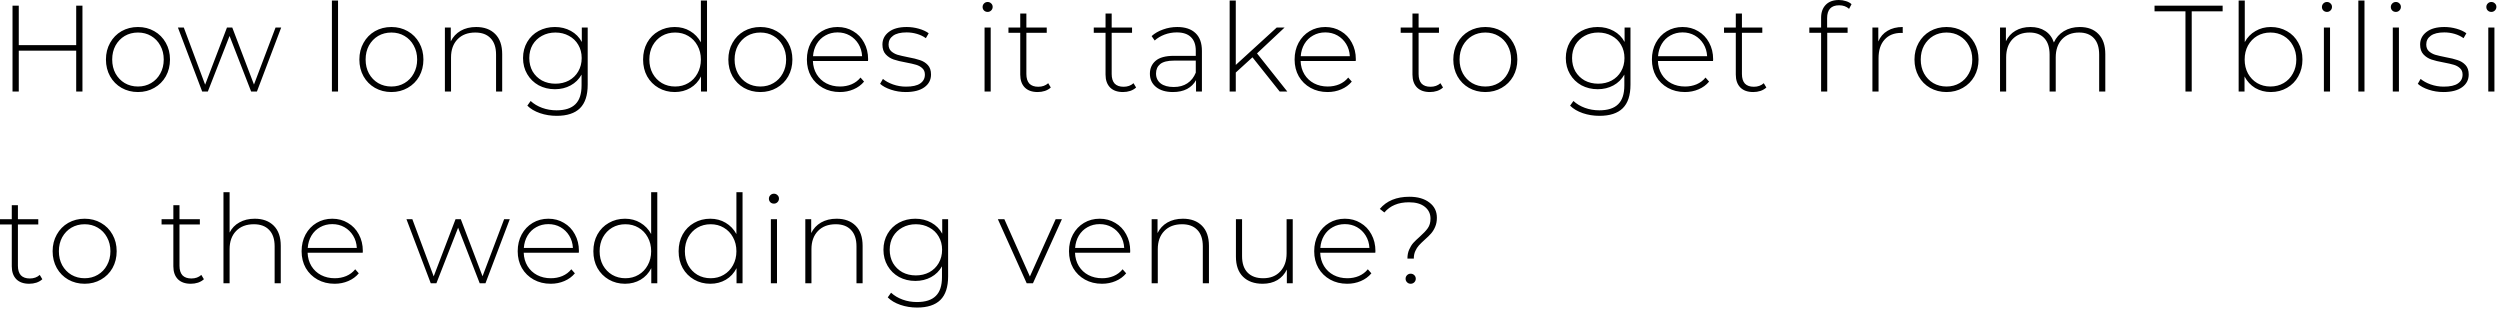 <?xml version="1.0" encoding="UTF-8"?> <svg xmlns="http://www.w3.org/2000/svg" width="326" height="41" viewBox="0 0 326 41" fill="none"><path d="M10.752 0.737V11.938H9.936V6.609H2.448V11.938H1.632V0.737H2.448V5.889H9.936V0.737H10.752ZM17.991 12.002C17.202 12.002 16.487 11.82 15.847 11.457C15.218 11.095 14.722 10.594 14.359 9.954C13.996 9.303 13.815 8.572 13.815 7.761C13.815 6.951 13.996 6.226 14.359 5.585C14.722 4.935 15.218 4.428 15.847 4.066C16.487 3.703 17.202 3.522 17.991 3.522C18.78 3.522 19.49 3.703 20.119 4.066C20.759 4.428 21.26 4.935 21.623 5.585C21.986 6.226 22.167 6.951 22.167 7.761C22.167 8.572 21.986 9.303 21.623 9.954C21.26 10.594 20.759 11.095 20.119 11.457C19.49 11.82 18.78 12.002 17.991 12.002ZM17.991 11.281C18.631 11.281 19.202 11.132 19.703 10.834C20.215 10.535 20.615 10.119 20.903 9.585C21.202 9.052 21.351 8.444 21.351 7.761C21.351 7.079 21.202 6.471 20.903 5.938C20.615 5.404 20.215 4.988 19.703 4.689C19.202 4.391 18.631 4.242 17.991 4.242C17.351 4.242 16.775 4.391 16.263 4.689C15.762 4.988 15.362 5.404 15.063 5.938C14.775 6.471 14.631 7.079 14.631 7.761C14.631 8.444 14.775 9.052 15.063 9.585C15.362 10.119 15.762 10.535 16.263 10.834C16.775 11.132 17.351 11.281 17.991 11.281ZM36.67 3.586L33.502 11.938H32.75L29.934 4.689L27.102 11.938H26.366L23.198 3.586H23.966L26.75 11.041L29.598 3.586H30.286L33.118 11.025L35.934 3.586H36.67ZM43.281 0.065H44.081V11.938H43.281V0.065ZM51.037 12.002C50.247 12.002 49.533 11.82 48.893 11.457C48.263 11.095 47.767 10.594 47.405 9.954C47.042 9.303 46.861 8.572 46.861 7.761C46.861 6.951 47.042 6.226 47.405 5.585C47.767 4.935 48.263 4.428 48.893 4.066C49.533 3.703 50.247 3.522 51.037 3.522C51.826 3.522 52.535 3.703 53.165 4.066C53.805 4.428 54.306 4.935 54.669 5.585C55.031 6.226 55.213 6.951 55.213 7.761C55.213 8.572 55.031 9.303 54.669 9.954C54.306 10.594 53.805 11.095 53.165 11.457C52.535 11.82 51.826 12.002 51.037 12.002ZM51.037 11.281C51.677 11.281 52.247 11.132 52.749 10.834C53.261 10.535 53.661 10.119 53.949 9.585C54.247 9.052 54.397 8.444 54.397 7.761C54.397 7.079 54.247 6.471 53.949 5.938C53.661 5.404 53.261 4.988 52.749 4.689C52.247 4.391 51.677 4.242 51.037 4.242C50.397 4.242 49.821 4.391 49.309 4.689C48.807 4.988 48.407 5.404 48.109 5.938C47.821 6.471 47.677 7.079 47.677 7.761C47.677 8.444 47.821 9.052 48.109 9.585C48.407 10.119 48.807 10.535 49.309 10.834C49.821 11.132 50.397 11.281 51.037 11.281ZM62.094 3.522C63.14 3.522 63.966 3.825 64.574 4.434C65.182 5.042 65.486 5.916 65.486 7.058V11.938H64.686V7.122C64.686 6.183 64.446 5.468 63.966 4.978C63.497 4.487 62.836 4.242 61.982 4.242C61.001 4.242 60.228 4.535 59.662 5.122C59.097 5.708 58.814 6.497 58.814 7.489V11.938H58.014V3.586H58.782V5.394C59.07 4.807 59.497 4.348 60.062 4.018C60.638 3.687 61.316 3.522 62.094 3.522ZM76.636 3.586V11.041C76.636 12.428 76.3 13.452 75.628 14.114C74.956 14.775 73.942 15.105 72.588 15.105C71.82 15.105 71.094 14.988 70.412 14.754C69.729 14.519 69.18 14.194 68.764 13.777L69.196 13.169C69.612 13.553 70.113 13.852 70.7 14.066C71.286 14.279 71.91 14.386 72.572 14.386C73.681 14.386 74.502 14.119 75.036 13.585C75.569 13.063 75.836 12.247 75.836 11.137V9.729C75.494 10.338 75.02 10.807 74.412 11.137C73.804 11.468 73.121 11.633 72.364 11.633C71.585 11.633 70.876 11.463 70.236 11.121C69.606 10.77 69.11 10.284 68.748 9.665C68.385 9.047 68.204 8.348 68.204 7.569C68.204 6.791 68.385 6.092 68.748 5.473C69.11 4.855 69.606 4.375 70.236 4.034C70.876 3.692 71.585 3.522 72.364 3.522C73.132 3.522 73.825 3.692 74.444 4.034C75.062 4.375 75.537 4.855 75.868 5.473V3.586H76.636ZM72.428 10.914C73.078 10.914 73.665 10.775 74.188 10.498C74.71 10.21 75.116 9.815 75.404 9.313C75.702 8.802 75.852 8.22 75.852 7.569C75.852 6.919 75.702 6.343 75.404 5.841C75.116 5.34 74.71 4.951 74.188 4.673C73.665 4.386 73.078 4.242 72.428 4.242C71.777 4.242 71.19 4.386 70.668 4.673C70.156 4.951 69.75 5.34 69.452 5.841C69.164 6.343 69.02 6.919 69.02 7.569C69.02 8.22 69.164 8.802 69.452 9.313C69.75 9.815 70.156 10.21 70.668 10.498C71.19 10.775 71.777 10.914 72.428 10.914ZM92.195 0.065V11.938H91.411V9.97C91.081 10.62 90.617 11.121 90.019 11.473C89.422 11.825 88.745 12.002 87.987 12.002C87.209 12.002 86.505 11.82 85.875 11.457C85.246 11.095 84.75 10.594 84.387 9.954C84.035 9.313 83.859 8.583 83.859 7.761C83.859 6.94 84.035 6.21 84.387 5.569C84.75 4.919 85.246 4.418 85.875 4.066C86.505 3.703 87.209 3.522 87.987 3.522C88.734 3.522 89.401 3.697 89.987 4.05C90.585 4.402 91.054 4.892 91.395 5.521V0.065H92.195ZM88.035 11.281C88.675 11.281 89.246 11.132 89.747 10.834C90.259 10.535 90.659 10.119 90.947 9.585C91.246 9.052 91.395 8.444 91.395 7.761C91.395 7.079 91.246 6.471 90.947 5.938C90.659 5.404 90.259 4.988 89.747 4.689C89.246 4.391 88.675 4.242 88.035 4.242C87.395 4.242 86.819 4.391 86.307 4.689C85.806 4.988 85.406 5.404 85.107 5.938C84.819 6.471 84.675 7.079 84.675 7.761C84.675 8.444 84.819 9.052 85.107 9.585C85.406 10.119 85.806 10.535 86.307 10.834C86.819 11.132 87.395 11.281 88.035 11.281ZM99.152 12.002C98.363 12.002 97.648 11.82 97.008 11.457C96.379 11.095 95.883 10.594 95.52 9.954C95.157 9.303 94.976 8.572 94.976 7.761C94.976 6.951 95.157 6.226 95.52 5.585C95.883 4.935 96.379 4.428 97.008 4.066C97.648 3.703 98.363 3.522 99.152 3.522C99.942 3.522 100.651 3.703 101.28 4.066C101.92 4.428 102.422 4.935 102.784 5.585C103.147 6.226 103.328 6.951 103.328 7.761C103.328 8.572 103.147 9.303 102.784 9.954C102.422 10.594 101.92 11.095 101.28 11.457C100.651 11.82 99.942 12.002 99.152 12.002ZM99.152 11.281C99.792 11.281 100.363 11.132 100.864 10.834C101.376 10.535 101.776 10.119 102.064 9.585C102.363 9.052 102.512 8.444 102.512 7.761C102.512 7.079 102.363 6.471 102.064 5.938C101.776 5.404 101.376 4.988 100.864 4.689C100.363 4.391 99.792 4.242 99.152 4.242C98.512 4.242 97.936 4.391 97.424 4.689C96.923 4.988 96.523 5.404 96.224 5.938C95.936 6.471 95.792 7.079 95.792 7.761C95.792 8.444 95.936 9.052 96.224 9.585C96.523 10.119 96.923 10.535 97.424 10.834C97.936 11.132 98.512 11.281 99.152 11.281ZM113.186 7.954H106.002C106.023 8.604 106.189 9.185 106.498 9.697C106.807 10.199 107.223 10.588 107.746 10.866C108.279 11.143 108.877 11.281 109.538 11.281C110.082 11.281 110.583 11.185 111.042 10.993C111.511 10.791 111.901 10.498 112.21 10.114L112.674 10.642C112.311 11.079 111.853 11.415 111.298 11.649C110.754 11.884 110.162 12.002 109.522 12.002C108.69 12.002 107.949 11.82 107.298 11.457C106.647 11.095 106.135 10.594 105.762 9.954C105.399 9.313 105.218 8.583 105.218 7.761C105.218 6.951 105.389 6.226 105.73 5.585C106.082 4.935 106.562 4.428 107.17 4.066C107.778 3.703 108.461 3.522 109.218 3.522C109.975 3.522 110.653 3.703 111.25 4.066C111.858 4.418 112.333 4.913 112.674 5.553C113.026 6.194 113.202 6.919 113.202 7.729L113.186 7.954ZM109.218 4.226C108.631 4.226 108.103 4.359 107.634 4.625C107.165 4.881 106.786 5.25 106.498 5.729C106.221 6.199 106.061 6.732 106.018 7.33H112.418C112.386 6.732 112.226 6.199 111.938 5.729C111.65 5.26 111.271 4.892 110.802 4.625C110.333 4.359 109.805 4.226 109.218 4.226ZM118.109 12.002C117.437 12.002 116.797 11.9 116.189 11.697C115.581 11.495 115.106 11.239 114.765 10.93L115.133 10.29C115.474 10.578 115.912 10.818 116.445 11.009C116.989 11.201 117.554 11.297 118.141 11.297C118.984 11.297 119.602 11.159 119.997 10.882C120.402 10.604 120.605 10.22 120.605 9.729C120.605 9.377 120.493 9.1 120.269 8.898C120.056 8.695 119.789 8.546 119.469 8.45C119.149 8.354 118.706 8.252 118.141 8.146C117.48 8.028 116.946 7.9 116.541 7.761C116.136 7.623 115.789 7.399 115.501 7.09C115.213 6.78 115.069 6.354 115.069 5.809C115.069 5.148 115.341 4.604 115.885 4.178C116.44 3.74 117.224 3.522 118.237 3.522C118.77 3.522 119.298 3.596 119.821 3.745C120.344 3.895 120.77 4.092 121.101 4.338L120.733 4.978C120.392 4.732 120.002 4.545 119.565 4.418C119.128 4.29 118.68 4.226 118.221 4.226C117.442 4.226 116.856 4.37 116.461 4.657C116.066 4.946 115.869 5.324 115.869 5.793C115.869 6.167 115.981 6.46 116.205 6.673C116.429 6.876 116.701 7.031 117.021 7.138C117.352 7.234 117.81 7.34 118.397 7.457C119.048 7.575 119.57 7.703 119.965 7.841C120.37 7.97 120.712 8.183 120.989 8.482C121.266 8.78 121.405 9.191 121.405 9.713C121.405 10.407 121.117 10.961 120.541 11.377C119.965 11.793 119.154 12.002 118.109 12.002ZM128.387 3.586H129.187V11.938H128.387V3.586ZM128.787 1.554C128.606 1.554 128.451 1.495 128.323 1.377C128.195 1.25 128.131 1.095 128.131 0.913C128.131 0.732 128.195 0.577 128.323 0.449C128.451 0.322 128.606 0.258 128.787 0.258C128.968 0.258 129.123 0.322 129.251 0.449C129.379 0.567 129.443 0.716 129.443 0.897C129.443 1.079 129.379 1.234 129.251 1.361C129.123 1.49 128.968 1.554 128.787 1.554ZM137.023 11.409C136.82 11.601 136.564 11.751 136.255 11.857C135.956 11.954 135.641 12.002 135.311 12.002C134.585 12.002 134.025 11.804 133.631 11.409C133.236 11.004 133.039 10.444 133.039 9.729V4.274H131.503V3.586H133.039V1.762H133.839V3.586H136.495V4.274H133.839V9.649C133.839 10.194 133.967 10.61 134.223 10.898C134.489 11.175 134.879 11.313 135.391 11.313C135.913 11.313 136.345 11.159 136.687 10.85L137.023 11.409ZM148.147 11.409C147.945 11.601 147.689 11.751 147.379 11.857C147.081 11.954 146.766 12.002 146.435 12.002C145.71 12.002 145.15 11.804 144.755 11.409C144.361 11.004 144.163 10.444 144.163 9.729V4.274H142.627V3.586H144.163V1.762H144.963V3.586H147.619V4.274H144.963V9.649C144.963 10.194 145.091 10.61 145.347 10.898C145.614 11.175 146.003 11.313 146.515 11.313C147.038 11.313 147.47 11.159 147.811 10.85L148.147 11.409ZM153.514 3.522C154.549 3.522 155.344 3.788 155.898 4.322C156.453 4.844 156.73 5.617 156.73 6.641V11.938H155.962V10.45C155.696 10.94 155.306 11.324 154.794 11.601C154.282 11.868 153.669 12.002 152.954 12.002C152.026 12.002 151.29 11.783 150.746 11.345C150.213 10.908 149.946 10.332 149.946 9.617C149.946 8.924 150.192 8.364 150.682 7.938C151.184 7.5 151.978 7.282 153.066 7.282H155.93V6.609C155.93 5.831 155.717 5.239 155.29 4.833C154.874 4.428 154.261 4.226 153.45 4.226C152.896 4.226 152.362 4.322 151.85 4.513C151.349 4.705 150.922 4.962 150.57 5.282L150.17 4.705C150.586 4.332 151.088 4.044 151.674 3.841C152.261 3.628 152.874 3.522 153.514 3.522ZM153.066 11.345C153.76 11.345 154.346 11.185 154.826 10.866C155.317 10.546 155.685 10.082 155.93 9.473V7.905H153.082C152.261 7.905 151.664 8.055 151.29 8.354C150.928 8.652 150.746 9.063 150.746 9.585C150.746 10.13 150.949 10.562 151.354 10.882C151.76 11.191 152.33 11.345 153.066 11.345ZM163.322 7.473L161.146 9.457V11.938H160.346V0.065H161.146V8.466L166.49 3.586H167.514L163.914 6.962L167.866 11.938H166.874L163.322 7.473ZM176.785 7.954H169.601C169.622 8.604 169.787 9.185 170.097 9.697C170.406 10.199 170.822 10.588 171.345 10.866C171.878 11.143 172.475 11.281 173.137 11.281C173.681 11.281 174.182 11.185 174.641 10.993C175.11 10.791 175.499 10.498 175.809 10.114L176.273 10.642C175.91 11.079 175.451 11.415 174.897 11.649C174.353 11.884 173.761 12.002 173.121 12.002C172.289 12.002 171.547 11.82 170.897 11.457C170.246 11.095 169.734 10.594 169.361 9.954C168.998 9.313 168.817 8.583 168.817 7.761C168.817 6.951 168.987 6.226 169.329 5.585C169.681 4.935 170.161 4.428 170.769 4.066C171.377 3.703 172.059 3.522 172.817 3.522C173.574 3.522 174.251 3.703 174.849 4.066C175.457 4.418 175.931 4.913 176.273 5.553C176.625 6.194 176.801 6.919 176.801 7.729L176.785 7.954ZM172.817 4.226C172.23 4.226 171.702 4.359 171.233 4.625C170.763 4.881 170.385 5.25 170.097 5.729C169.819 6.199 169.659 6.732 169.617 7.33H176.017C175.985 6.732 175.825 6.199 175.537 5.729C175.249 5.26 174.87 4.892 174.401 4.625C173.931 4.359 173.403 4.226 172.817 4.226ZM188.169 11.409C187.966 11.601 187.71 11.751 187.401 11.857C187.102 11.954 186.788 12.002 186.457 12.002C185.732 12.002 185.172 11.804 184.777 11.409C184.382 11.004 184.185 10.444 184.185 9.729V4.274H182.649V3.586H184.185V1.762H184.985V3.586H187.641V4.274H184.985V9.649C184.985 10.194 185.113 10.61 185.369 10.898C185.636 11.175 186.025 11.313 186.537 11.313C187.06 11.313 187.492 11.159 187.833 10.85L188.169 11.409ZM193.687 12.002C192.898 12.002 192.183 11.82 191.543 11.457C190.914 11.095 190.418 10.594 190.055 9.954C189.693 9.303 189.511 8.572 189.511 7.761C189.511 6.951 189.693 6.226 190.055 5.585C190.418 4.935 190.914 4.428 191.543 4.066C192.183 3.703 192.898 3.522 193.687 3.522C194.477 3.522 195.186 3.703 195.815 4.066C196.455 4.428 196.957 4.935 197.319 5.585C197.682 6.226 197.863 6.951 197.863 7.761C197.863 8.572 197.682 9.303 197.319 9.954C196.957 10.594 196.455 11.095 195.815 11.457C195.186 11.82 194.477 12.002 193.687 12.002ZM193.687 11.281C194.327 11.281 194.898 11.132 195.399 10.834C195.911 10.535 196.311 10.119 196.599 9.585C196.898 9.052 197.047 8.444 197.047 7.761C197.047 7.079 196.898 6.471 196.599 5.938C196.311 5.404 195.911 4.988 195.399 4.689C194.898 4.391 194.327 4.242 193.687 4.242C193.047 4.242 192.471 4.391 191.959 4.689C191.458 4.988 191.058 5.404 190.759 5.938C190.471 6.471 190.327 7.079 190.327 7.761C190.327 8.444 190.471 9.052 190.759 9.585C191.058 10.119 191.458 10.535 191.959 10.834C192.471 11.132 193.047 11.281 193.687 11.281ZM212.614 3.586V11.041C212.614 12.428 212.278 13.452 211.606 14.114C210.934 14.775 209.921 15.105 208.566 15.105C207.798 15.105 207.073 14.988 206.39 14.754C205.708 14.519 205.158 14.194 204.742 13.777L205.174 13.169C205.59 13.553 206.092 13.852 206.678 14.066C207.265 14.279 207.889 14.386 208.55 14.386C209.66 14.386 210.481 14.119 211.014 13.585C211.548 13.063 211.814 12.247 211.814 11.137V9.729C211.473 10.338 210.998 10.807 210.39 11.137C209.782 11.468 209.1 11.633 208.342 11.633C207.564 11.633 206.854 11.463 206.214 11.121C205.585 10.77 205.089 10.284 204.726 9.665C204.364 9.047 204.182 8.348 204.182 7.569C204.182 6.791 204.364 6.092 204.726 5.473C205.089 4.855 205.585 4.375 206.214 4.034C206.854 3.692 207.564 3.522 208.342 3.522C209.11 3.522 209.804 3.692 210.422 4.034C211.041 4.375 211.516 4.855 211.846 5.473V3.586H212.614ZM208.406 10.914C209.057 10.914 209.644 10.775 210.166 10.498C210.689 10.21 211.094 9.815 211.382 9.313C211.681 8.802 211.83 8.22 211.83 7.569C211.83 6.919 211.681 6.343 211.382 5.841C211.094 5.34 210.689 4.951 210.166 4.673C209.644 4.386 209.057 4.242 208.406 4.242C207.756 4.242 207.169 4.386 206.646 4.673C206.134 4.951 205.729 5.34 205.43 5.841C205.142 6.343 204.998 6.919 204.998 7.569C204.998 8.22 205.142 8.802 205.43 9.313C205.729 9.815 206.134 10.21 206.646 10.498C207.169 10.775 207.756 10.914 208.406 10.914ZM223.377 7.954H216.193C216.214 8.604 216.379 9.185 216.689 9.697C216.998 10.199 217.414 10.588 217.937 10.866C218.47 11.143 219.067 11.281 219.729 11.281C220.273 11.281 220.774 11.185 221.233 10.993C221.702 10.791 222.091 10.498 222.401 10.114L222.865 10.642C222.502 11.079 222.043 11.415 221.489 11.649C220.945 11.884 220.353 12.002 219.713 12.002C218.881 12.002 218.139 11.82 217.489 11.457C216.838 11.095 216.326 10.594 215.953 9.954C215.59 9.313 215.409 8.583 215.409 7.761C215.409 6.951 215.579 6.226 215.921 5.585C216.273 4.935 216.753 4.428 217.361 4.066C217.969 3.703 218.651 3.522 219.409 3.522C220.166 3.522 220.843 3.703 221.441 4.066C222.049 4.418 222.523 4.913 222.865 5.553C223.217 6.194 223.393 6.919 223.393 7.729L223.377 7.954ZM219.409 4.226C218.822 4.226 218.294 4.359 217.825 4.625C217.355 4.881 216.977 5.25 216.689 5.729C216.411 6.199 216.251 6.732 216.209 7.33H222.609C222.577 6.732 222.417 6.199 222.129 5.729C221.841 5.26 221.462 4.892 220.993 4.625C220.523 4.359 219.995 4.226 219.409 4.226ZM230.332 11.409C230.129 11.601 229.873 11.751 229.564 11.857C229.265 11.954 228.95 12.002 228.62 12.002C227.894 12.002 227.334 11.804 226.94 11.409C226.545 11.004 226.348 10.444 226.348 9.729V4.274H224.812V3.586H226.348V1.762H227.148V3.586H229.804V4.274H227.148V9.649C227.148 10.194 227.276 10.61 227.532 10.898C227.798 11.175 228.188 11.313 228.7 11.313C229.222 11.313 229.654 11.159 229.996 10.85L230.332 11.409ZM239.824 0.69C238.779 0.69 238.256 1.25 238.256 2.369V3.586H240.928V4.274H238.272V11.938H237.472V4.274H235.936V3.586H237.472V2.305C237.472 1.601 237.675 1.042 238.08 0.625C238.485 0.209 239.056 0.001 239.792 0.001C240.112 0.001 240.416 0.049 240.704 0.145C241.003 0.231 241.248 0.364 241.44 0.545L241.12 1.153C240.779 0.844 240.347 0.69 239.824 0.69ZM244.931 5.41C245.187 4.801 245.587 4.338 246.131 4.018C246.675 3.687 247.337 3.522 248.115 3.522V4.306L247.923 4.29C246.995 4.29 246.27 4.583 245.747 5.17C245.225 5.745 244.963 6.551 244.963 7.585V11.938H244.163V3.586H244.931V5.41ZM253.825 12.002C253.036 12.002 252.321 11.82 251.681 11.457C251.052 11.095 250.556 10.594 250.193 9.954C249.831 9.303 249.649 8.572 249.649 7.761C249.649 6.951 249.831 6.226 250.193 5.585C250.556 4.935 251.052 4.428 251.681 4.066C252.321 3.703 253.036 3.522 253.825 3.522C254.615 3.522 255.324 3.703 255.953 4.066C256.593 4.428 257.095 4.935 257.457 5.585C257.82 6.226 258.001 6.951 258.001 7.761C258.001 8.572 257.82 9.303 257.457 9.954C257.095 10.594 256.593 11.095 255.953 11.457C255.324 11.82 254.615 12.002 253.825 12.002ZM253.825 11.281C254.465 11.281 255.036 11.132 255.537 10.834C256.049 10.535 256.449 10.119 256.737 9.585C257.036 9.052 257.185 8.444 257.185 7.761C257.185 7.079 257.036 6.471 256.737 5.938C256.449 5.404 256.049 4.988 255.537 4.689C255.036 4.391 254.465 4.242 253.825 4.242C253.185 4.242 252.609 4.391 252.097 4.689C251.596 4.988 251.196 5.404 250.897 5.938C250.609 6.471 250.465 7.079 250.465 7.761C250.465 8.444 250.609 9.052 250.897 9.585C251.196 10.119 251.596 10.535 252.097 10.834C252.609 11.132 253.185 11.281 253.825 11.281ZM271.203 3.522C272.238 3.522 273.049 3.825 273.635 4.434C274.233 5.042 274.531 5.916 274.531 7.058V11.938H273.731V7.122C273.731 6.183 273.502 5.468 273.043 4.978C272.585 4.487 271.945 4.242 271.123 4.242C270.185 4.242 269.438 4.535 268.883 5.122C268.339 5.708 268.067 6.497 268.067 7.489V11.938H267.267V7.122C267.267 6.183 267.038 5.468 266.579 4.978C266.121 4.487 265.481 4.242 264.659 4.242C263.721 4.242 262.974 4.535 262.419 5.122C261.875 5.708 261.603 6.497 261.603 7.489V11.938H260.803V3.586H261.571V5.378C261.849 4.791 262.259 4.338 262.803 4.018C263.358 3.687 264.014 3.522 264.771 3.522C265.529 3.522 266.169 3.692 266.691 4.034C267.225 4.375 267.603 4.876 267.827 5.537C268.105 4.919 268.537 4.428 269.123 4.066C269.721 3.703 270.414 3.522 271.203 3.522ZM284.984 1.474H280.952V0.737H289.832V1.474H285.8V11.938H284.984V1.474ZM296.111 3.522C296.89 3.522 297.594 3.703 298.223 4.066C298.853 4.418 299.343 4.919 299.695 5.569C300.058 6.21 300.239 6.94 300.239 7.761C300.239 8.583 300.058 9.313 299.695 9.954C299.343 10.594 298.853 11.095 298.223 11.457C297.594 11.82 296.89 12.002 296.111 12.002C295.365 12.002 294.687 11.825 294.079 11.473C293.482 11.111 293.018 10.61 292.687 9.97V11.938H291.919V0.065H292.719V5.489C293.05 4.871 293.514 4.391 294.111 4.05C294.709 3.697 295.375 3.522 296.111 3.522ZM296.063 11.281C296.703 11.281 297.279 11.132 297.791 10.834C298.303 10.535 298.703 10.119 298.991 9.585C299.29 9.052 299.439 8.444 299.439 7.761C299.439 7.079 299.29 6.471 298.991 5.938C298.703 5.404 298.303 4.988 297.791 4.689C297.279 4.391 296.703 4.242 296.063 4.242C295.423 4.242 294.847 4.391 294.335 4.689C293.834 4.988 293.434 5.404 293.135 5.938C292.847 6.471 292.703 7.079 292.703 7.761C292.703 8.444 292.847 9.052 293.135 9.585C293.434 10.119 293.834 10.535 294.335 10.834C294.847 11.132 295.423 11.281 296.063 11.281ZM303.036 3.586H303.836V11.938H303.036V3.586ZM303.436 1.554C303.255 1.554 303.1 1.495 302.972 1.377C302.844 1.25 302.78 1.095 302.78 0.913C302.78 0.732 302.844 0.577 302.972 0.449C303.1 0.322 303.255 0.258 303.436 0.258C303.618 0.258 303.772 0.322 303.9 0.449C304.028 0.567 304.092 0.716 304.092 0.897C304.092 1.079 304.028 1.234 303.9 1.361C303.772 1.49 303.618 1.554 303.436 1.554ZM307.528 0.065H308.328V11.938H307.528V0.065ZM312.02 3.586H312.82V11.938H312.02V3.586ZM312.42 1.554C312.239 1.554 312.084 1.495 311.956 1.377C311.828 1.25 311.764 1.095 311.764 0.913C311.764 0.732 311.828 0.577 311.956 0.449C312.084 0.322 312.239 0.258 312.42 0.258C312.601 0.258 312.756 0.322 312.884 0.449C313.012 0.567 313.076 0.716 313.076 0.897C313.076 1.079 313.012 1.234 312.884 1.361C312.756 1.49 312.601 1.554 312.42 1.554ZM318.624 12.002C317.952 12.002 317.312 11.9 316.704 11.697C316.096 11.495 315.621 11.239 315.28 10.93L315.648 10.29C315.989 10.578 316.427 10.818 316.96 11.009C317.504 11.201 318.069 11.297 318.656 11.297C319.499 11.297 320.117 11.159 320.512 10.882C320.917 10.604 321.12 10.22 321.12 9.729C321.12 9.377 321.008 9.1 320.784 8.898C320.571 8.695 320.304 8.546 319.984 8.45C319.664 8.354 319.221 8.252 318.656 8.146C317.995 8.028 317.461 7.9 317.056 7.761C316.651 7.623 316.304 7.399 316.016 7.09C315.728 6.78 315.584 6.354 315.584 5.809C315.584 5.148 315.856 4.604 316.4 4.178C316.955 3.74 317.739 3.522 318.752 3.522C319.285 3.522 319.813 3.596 320.336 3.745C320.859 3.895 321.285 4.092 321.616 4.338L321.248 4.978C320.907 4.732 320.517 4.545 320.08 4.418C319.643 4.29 319.195 4.226 318.736 4.226C317.957 4.226 317.371 4.37 316.976 4.657C316.581 4.946 316.384 5.324 316.384 5.793C316.384 6.167 316.496 6.46 316.72 6.673C316.944 6.876 317.216 7.031 317.536 7.138C317.867 7.234 318.325 7.34 318.912 7.457C319.563 7.575 320.085 7.703 320.48 7.841C320.885 7.97 321.227 8.183 321.504 8.482C321.781 8.78 321.92 9.191 321.92 9.713C321.92 10.407 321.632 10.961 321.056 11.377C320.48 11.793 319.669 12.002 318.624 12.002ZM324.473 3.586H325.273V11.938H324.473V3.586ZM324.873 1.554C324.691 1.554 324.537 1.495 324.409 1.377C324.281 1.25 324.217 1.095 324.217 0.913C324.217 0.732 324.281 0.577 324.409 0.449C324.537 0.322 324.691 0.258 324.873 0.258C325.054 0.258 325.209 0.322 325.337 0.449C325.465 0.567 325.529 0.716 325.529 0.897C325.529 1.079 325.465 1.234 325.337 1.361C325.209 1.49 325.054 1.554 324.873 1.554ZM5.52 36.41C5.317 36.602 5.061 36.751 4.752 36.858C4.453 36.953 4.138 37.002 3.808 37.002C3.082 37.002 2.522 36.804 2.128 36.41C1.733 36.004 1.536 35.444 1.536 34.73V29.273H-0V28.585H1.536V26.762H2.336V28.585H4.992V29.273H2.336V34.65C2.336 35.194 2.464 35.609 2.72 35.898C2.986 36.175 3.376 36.313 3.888 36.313C4.41 36.313 4.842 36.159 5.184 35.849L5.52 36.41ZM11.038 37.002C10.248 37.002 9.534 36.82 8.894 36.458C8.264 36.095 7.768 35.593 7.406 34.953C7.043 34.303 6.862 33.572 6.862 32.761C6.862 31.951 7.043 31.226 7.406 30.585C7.768 29.935 8.264 29.428 8.894 29.066C9.534 28.703 10.248 28.521 11.038 28.521C11.827 28.521 12.537 28.703 13.166 29.066C13.806 29.428 14.307 29.935 14.67 30.585C15.033 31.226 15.214 31.951 15.214 32.761C15.214 33.572 15.033 34.303 14.67 34.953C14.307 35.593 13.806 36.095 13.166 36.458C12.537 36.82 11.827 37.002 11.038 37.002ZM11.038 36.282C11.678 36.282 12.248 36.132 12.75 35.834C13.262 35.535 13.662 35.119 13.95 34.586C14.248 34.052 14.398 33.444 14.398 32.761C14.398 32.079 14.248 31.471 13.95 30.938C13.662 30.404 13.262 29.988 12.75 29.689C12.248 29.391 11.678 29.241 11.038 29.241C10.398 29.241 9.822 29.391 9.31 29.689C8.808 29.988 8.408 30.404 8.11 30.938C7.822 31.471 7.678 32.079 7.678 32.761C7.678 33.444 7.822 34.052 8.11 34.586C8.408 35.119 8.808 35.535 9.31 35.834C9.822 36.132 10.398 36.282 11.038 36.282ZM26.589 36.41C26.386 36.602 26.13 36.751 25.821 36.858C25.522 36.953 25.208 37.002 24.877 37.002C24.152 37.002 23.592 36.804 23.197 36.41C22.802 36.004 22.605 35.444 22.605 34.73V29.273H21.069V28.585H22.605V26.762H23.405V28.585H26.061V29.273H23.405V34.65C23.405 35.194 23.533 35.609 23.789 35.898C24.056 36.175 24.445 36.313 24.957 36.313C25.48 36.313 25.912 36.159 26.253 35.849L26.589 36.41ZM33.22 28.521C34.265 28.521 35.092 28.826 35.7 29.433C36.308 30.041 36.612 30.916 36.612 32.057V36.938H35.812V32.121C35.812 31.183 35.572 30.468 35.092 29.977C34.623 29.487 33.961 29.241 33.108 29.241C32.127 29.241 31.353 29.535 30.788 30.122C30.223 30.708 29.94 31.497 29.94 32.489V36.938H29.14V25.066H29.94V30.329C30.228 29.753 30.655 29.311 31.22 29.002C31.785 28.681 32.452 28.521 33.22 28.521ZM47.297 32.953H40.113C40.135 33.604 40.3 34.185 40.609 34.697C40.919 35.199 41.335 35.588 41.857 35.865C42.391 36.143 42.988 36.282 43.649 36.282C44.193 36.282 44.695 36.185 45.153 35.993C45.623 35.791 46.012 35.498 46.321 35.114L46.785 35.642C46.423 36.079 45.964 36.415 45.409 36.65C44.865 36.884 44.273 37.002 43.633 37.002C42.801 37.002 42.06 36.82 41.409 36.458C40.759 36.095 40.247 35.593 39.873 34.953C39.511 34.313 39.329 33.583 39.329 32.761C39.329 31.951 39.5 31.226 39.841 30.585C40.193 29.935 40.673 29.428 41.281 29.066C41.889 28.703 42.572 28.521 43.329 28.521C44.087 28.521 44.764 28.703 45.361 29.066C45.969 29.418 46.444 29.913 46.785 30.553C47.137 31.194 47.313 31.919 47.313 32.73L47.297 32.953ZM43.329 29.226C42.743 29.226 42.215 29.359 41.745 29.625C41.276 29.881 40.897 30.25 40.609 30.73C40.332 31.199 40.172 31.732 40.129 32.33H46.529C46.497 31.732 46.337 31.199 46.049 30.73C45.761 30.26 45.383 29.892 44.913 29.625C44.444 29.359 43.916 29.226 43.329 29.226ZM66.474 28.585L63.306 36.938H62.554L59.738 29.689L56.906 36.938H56.17L53.002 28.585H53.77L56.554 36.041L59.402 28.585H60.09L62.922 36.026L65.738 28.585H66.474ZM75.476 32.953H68.292C68.313 33.604 68.479 34.185 68.788 34.697C69.097 35.199 69.513 35.588 70.036 35.865C70.569 36.143 71.167 36.282 71.828 36.282C72.372 36.282 72.873 36.185 73.332 35.993C73.801 35.791 74.191 35.498 74.5 35.114L74.964 35.642C74.601 36.079 74.143 36.415 73.588 36.65C73.044 36.884 72.452 37.002 71.812 37.002C70.98 37.002 70.239 36.82 69.588 36.458C68.937 36.095 68.425 35.593 68.052 34.953C67.689 34.313 67.508 33.583 67.508 32.761C67.508 31.951 67.679 31.226 68.02 30.585C68.372 29.935 68.852 29.428 69.46 29.066C70.068 28.703 70.751 28.521 71.508 28.521C72.265 28.521 72.943 28.703 73.54 29.066C74.148 29.418 74.623 29.913 74.964 30.553C75.316 31.194 75.492 31.919 75.492 32.73L75.476 32.953ZM71.508 29.226C70.921 29.226 70.393 29.359 69.924 29.625C69.455 29.881 69.076 30.25 68.788 30.73C68.511 31.199 68.351 31.732 68.308 32.33H74.708C74.676 31.732 74.516 31.199 74.228 30.73C73.94 30.26 73.561 29.892 73.092 29.625C72.623 29.359 72.095 29.226 71.508 29.226ZM85.711 25.066V36.938H84.927V34.969C84.596 35.62 84.132 36.121 83.535 36.474C82.938 36.825 82.26 37.002 81.503 37.002C80.724 37.002 80.02 36.82 79.391 36.458C78.762 36.095 78.266 35.593 77.903 34.953C77.551 34.313 77.375 33.583 77.375 32.761C77.375 31.94 77.551 31.209 77.903 30.57C78.266 29.919 78.762 29.418 79.391 29.066C80.02 28.703 80.724 28.521 81.503 28.521C82.25 28.521 82.916 28.698 83.503 29.049C84.1 29.401 84.57 29.892 84.911 30.521V25.066H85.711ZM81.551 36.282C82.191 36.282 82.762 36.132 83.263 35.834C83.775 35.535 84.175 35.119 84.463 34.586C84.762 34.052 84.911 33.444 84.911 32.761C84.911 32.079 84.762 31.471 84.463 30.938C84.175 30.404 83.775 29.988 83.263 29.689C82.762 29.391 82.191 29.241 81.551 29.241C80.911 29.241 80.335 29.391 79.823 29.689C79.322 29.988 78.922 30.404 78.623 30.938C78.335 31.471 78.191 32.079 78.191 32.761C78.191 33.444 78.335 34.052 78.623 34.586C78.922 35.119 79.322 35.535 79.823 35.834C80.335 36.132 80.911 36.282 81.551 36.282ZM96.828 25.066V36.938H96.044V34.969C95.713 35.62 95.249 36.121 94.652 36.474C94.055 36.825 93.377 37.002 92.62 37.002C91.841 37.002 91.137 36.82 90.508 36.458C89.879 36.095 89.382 35.593 89.02 34.953C88.668 34.313 88.492 33.583 88.492 32.761C88.492 31.94 88.668 31.209 89.02 30.57C89.382 29.919 89.879 29.418 90.508 29.066C91.137 28.703 91.841 28.521 92.62 28.521C93.367 28.521 94.033 28.698 94.62 29.049C95.217 29.401 95.686 29.892 96.028 30.521V25.066H96.828ZM92.668 36.282C93.308 36.282 93.879 36.132 94.38 35.834C94.892 35.535 95.292 35.119 95.58 34.586C95.879 34.052 96.028 33.444 96.028 32.761C96.028 32.079 95.879 31.471 95.58 30.938C95.292 30.404 94.892 29.988 94.38 29.689C93.879 29.391 93.308 29.241 92.668 29.241C92.028 29.241 91.452 29.391 90.94 29.689C90.439 29.988 90.038 30.404 89.74 30.938C89.452 31.471 89.308 32.079 89.308 32.761C89.308 33.444 89.452 34.052 89.74 34.586C90.038 35.119 90.439 35.535 90.94 35.834C91.452 36.132 92.028 36.282 92.668 36.282ZM100.521 28.585H101.321V36.938H100.521V28.585ZM100.921 26.553C100.739 26.553 100.585 26.495 100.457 26.378C100.329 26.25 100.265 26.095 100.265 25.913C100.265 25.732 100.329 25.578 100.457 25.45C100.585 25.322 100.739 25.258 100.921 25.258C101.102 25.258 101.257 25.322 101.385 25.45C101.513 25.567 101.577 25.716 101.577 25.898C101.577 26.079 101.513 26.233 101.385 26.361C101.257 26.489 101.102 26.553 100.921 26.553ZM109.093 28.521C110.138 28.521 110.965 28.826 111.573 29.433C112.181 30.041 112.485 30.916 112.485 32.057V36.938H111.685V32.121C111.685 31.183 111.445 30.468 110.965 29.977C110.495 29.487 109.834 29.241 108.981 29.241C107.999 29.241 107.226 29.535 106.661 30.122C106.095 30.708 105.813 31.497 105.813 32.489V36.938H105.013V28.585H105.781V30.393C106.069 29.807 106.495 29.348 107.061 29.017C107.637 28.687 108.314 28.521 109.093 28.521ZM123.634 28.585V36.041C123.634 37.428 123.298 38.452 122.626 39.114C121.954 39.775 120.94 40.105 119.586 40.105C118.818 40.105 118.092 39.988 117.41 39.754C116.727 39.519 116.178 39.194 115.762 38.778L116.194 38.169C116.61 38.553 117.111 38.852 117.698 39.066C118.284 39.279 118.908 39.386 119.57 39.386C120.679 39.386 121.5 39.119 122.034 38.586C122.567 38.063 122.834 37.247 122.834 36.138V34.73C122.492 35.337 122.018 35.807 121.41 36.138C120.802 36.468 120.119 36.633 119.362 36.633C118.583 36.633 117.874 36.463 117.234 36.121C116.604 35.77 116.108 35.284 115.746 34.666C115.383 34.047 115.202 33.348 115.202 32.569C115.202 31.791 115.383 31.092 115.746 30.474C116.108 29.855 116.604 29.375 117.234 29.034C117.874 28.692 118.583 28.521 119.362 28.521C120.13 28.521 120.823 28.692 121.442 29.034C122.06 29.375 122.535 29.855 122.866 30.474V28.585H123.634ZM119.426 35.913C120.076 35.913 120.663 35.775 121.186 35.498C121.708 35.209 122.114 34.815 122.402 34.313C122.7 33.801 122.85 33.22 122.85 32.569C122.85 31.919 122.7 31.343 122.402 30.841C122.114 30.34 121.708 29.951 121.186 29.674C120.663 29.386 120.076 29.241 119.426 29.241C118.775 29.241 118.188 29.386 117.666 29.674C117.154 29.951 116.748 30.34 116.45 30.841C116.162 31.343 116.018 31.919 116.018 32.569C116.018 33.22 116.162 33.801 116.45 34.313C116.748 34.815 117.154 35.209 117.666 35.498C118.188 35.775 118.775 35.913 119.426 35.913ZM138.473 28.585L134.697 36.938H133.881L130.121 28.585H130.969L134.297 36.057L137.657 28.585H138.473ZM147.364 32.953H140.18C140.202 33.604 140.367 34.185 140.676 34.697C140.986 35.199 141.402 35.588 141.924 35.865C142.458 36.143 143.055 36.282 143.716 36.282C144.26 36.282 144.762 36.185 145.22 35.993C145.69 35.791 146.079 35.498 146.388 35.114L146.852 35.642C146.49 36.079 146.031 36.415 145.476 36.65C144.932 36.884 144.34 37.002 143.7 37.002C142.868 37.002 142.127 36.82 141.476 36.458C140.826 36.095 140.314 35.593 139.94 34.953C139.578 34.313 139.396 33.583 139.396 32.761C139.396 31.951 139.567 31.226 139.908 30.585C140.26 29.935 140.74 29.428 141.348 29.066C141.956 28.703 142.639 28.521 143.396 28.521C144.154 28.521 144.831 28.703 145.428 29.066C146.036 29.418 146.511 29.913 146.852 30.553C147.204 31.194 147.38 31.919 147.38 32.73L147.364 32.953ZM143.396 29.226C142.81 29.226 142.282 29.359 141.812 29.625C141.343 29.881 140.964 30.25 140.676 30.73C140.399 31.199 140.239 31.732 140.196 32.33H146.596C146.564 31.732 146.404 31.199 146.116 30.73C145.828 30.26 145.45 29.892 144.98 29.625C144.511 29.359 143.983 29.226 143.396 29.226ZM154.255 28.521C155.3 28.521 156.127 28.826 156.735 29.433C157.343 30.041 157.647 30.916 157.647 32.057V36.938H156.847V32.121C156.847 31.183 156.607 30.468 156.127 29.977C155.658 29.487 154.996 29.241 154.143 29.241C153.162 29.241 152.388 29.535 151.823 30.122C151.258 30.708 150.975 31.497 150.975 32.489V36.938H150.175V28.585H150.943V30.393C151.231 29.807 151.658 29.348 152.223 29.017C152.799 28.687 153.476 28.521 154.255 28.521ZM168.573 28.585V36.938H167.805V35.145C167.527 35.732 167.117 36.191 166.573 36.522C166.029 36.842 165.389 37.002 164.653 37.002C163.565 37.002 162.711 36.697 162.093 36.09C161.474 35.481 161.165 34.607 161.165 33.465V28.585H161.965V33.401C161.965 34.34 162.205 35.055 162.685 35.545C163.165 36.036 163.842 36.282 164.717 36.282C165.655 36.282 166.397 35.988 166.941 35.401C167.495 34.815 167.773 34.026 167.773 33.033V28.585H168.573ZM179.34 32.953H172.156C172.177 33.604 172.342 34.185 172.652 34.697C172.961 35.199 173.377 35.588 173.9 35.865C174.433 36.143 175.03 36.282 175.692 36.282C176.236 36.282 176.737 36.185 177.196 35.993C177.665 35.791 178.054 35.498 178.364 35.114L178.828 35.642C178.465 36.079 178.006 36.415 177.452 36.65C176.908 36.884 176.316 37.002 175.676 37.002C174.844 37.002 174.102 36.82 173.452 36.458C172.801 36.095 172.289 35.593 171.916 34.953C171.553 34.313 171.372 33.583 171.372 32.761C171.372 31.951 171.542 31.226 171.884 30.585C172.236 29.935 172.716 29.428 173.324 29.066C173.932 28.703 174.614 28.521 175.372 28.521C176.129 28.521 176.806 28.703 177.404 29.066C178.012 29.418 178.486 29.913 178.828 30.553C179.18 31.194 179.356 31.919 179.356 32.73L179.34 32.953ZM175.372 29.226C174.785 29.226 174.257 29.359 173.788 29.625C173.318 29.881 172.94 30.25 172.652 30.73C172.374 31.199 172.214 31.732 172.172 32.33H178.572C178.54 31.732 178.38 31.199 178.092 30.73C177.804 30.26 177.425 29.892 176.956 29.625C176.486 29.359 175.958 29.226 175.372 29.226ZM183.529 33.721C183.529 33.273 183.604 32.884 183.753 32.553C183.903 32.212 184.079 31.924 184.281 31.689C184.495 31.455 184.777 31.183 185.129 30.873C185.609 30.447 185.961 30.073 186.185 29.753C186.42 29.423 186.537 29.007 186.537 28.506C186.537 27.876 186.292 27.364 185.801 26.97C185.311 26.575 184.623 26.378 183.737 26.378C183.023 26.378 182.404 26.489 181.881 26.713C181.359 26.927 180.905 27.258 180.521 27.706L179.929 27.241C180.815 26.186 182.1 25.657 183.785 25.657C184.873 25.657 185.743 25.908 186.393 26.41C187.044 26.9 187.369 27.561 187.369 28.393C187.369 28.841 187.295 29.236 187.145 29.578C187.007 29.908 186.831 30.196 186.617 30.442C186.415 30.676 186.137 30.948 185.785 31.258C185.455 31.556 185.199 31.807 185.017 32.01C184.836 32.212 184.681 32.458 184.553 32.745C184.425 33.023 184.361 33.348 184.361 33.721H183.529ZM183.945 37.002C183.764 37.002 183.609 36.938 183.481 36.809C183.353 36.681 183.289 36.527 183.289 36.346C183.289 36.164 183.353 36.01 183.481 35.882C183.609 35.754 183.764 35.69 183.945 35.69C184.137 35.69 184.297 35.754 184.425 35.882C184.553 36.01 184.617 36.164 184.617 36.346C184.617 36.527 184.553 36.681 184.425 36.809C184.297 36.938 184.137 37.002 183.945 37.002Z" fill="black"></path></svg> 